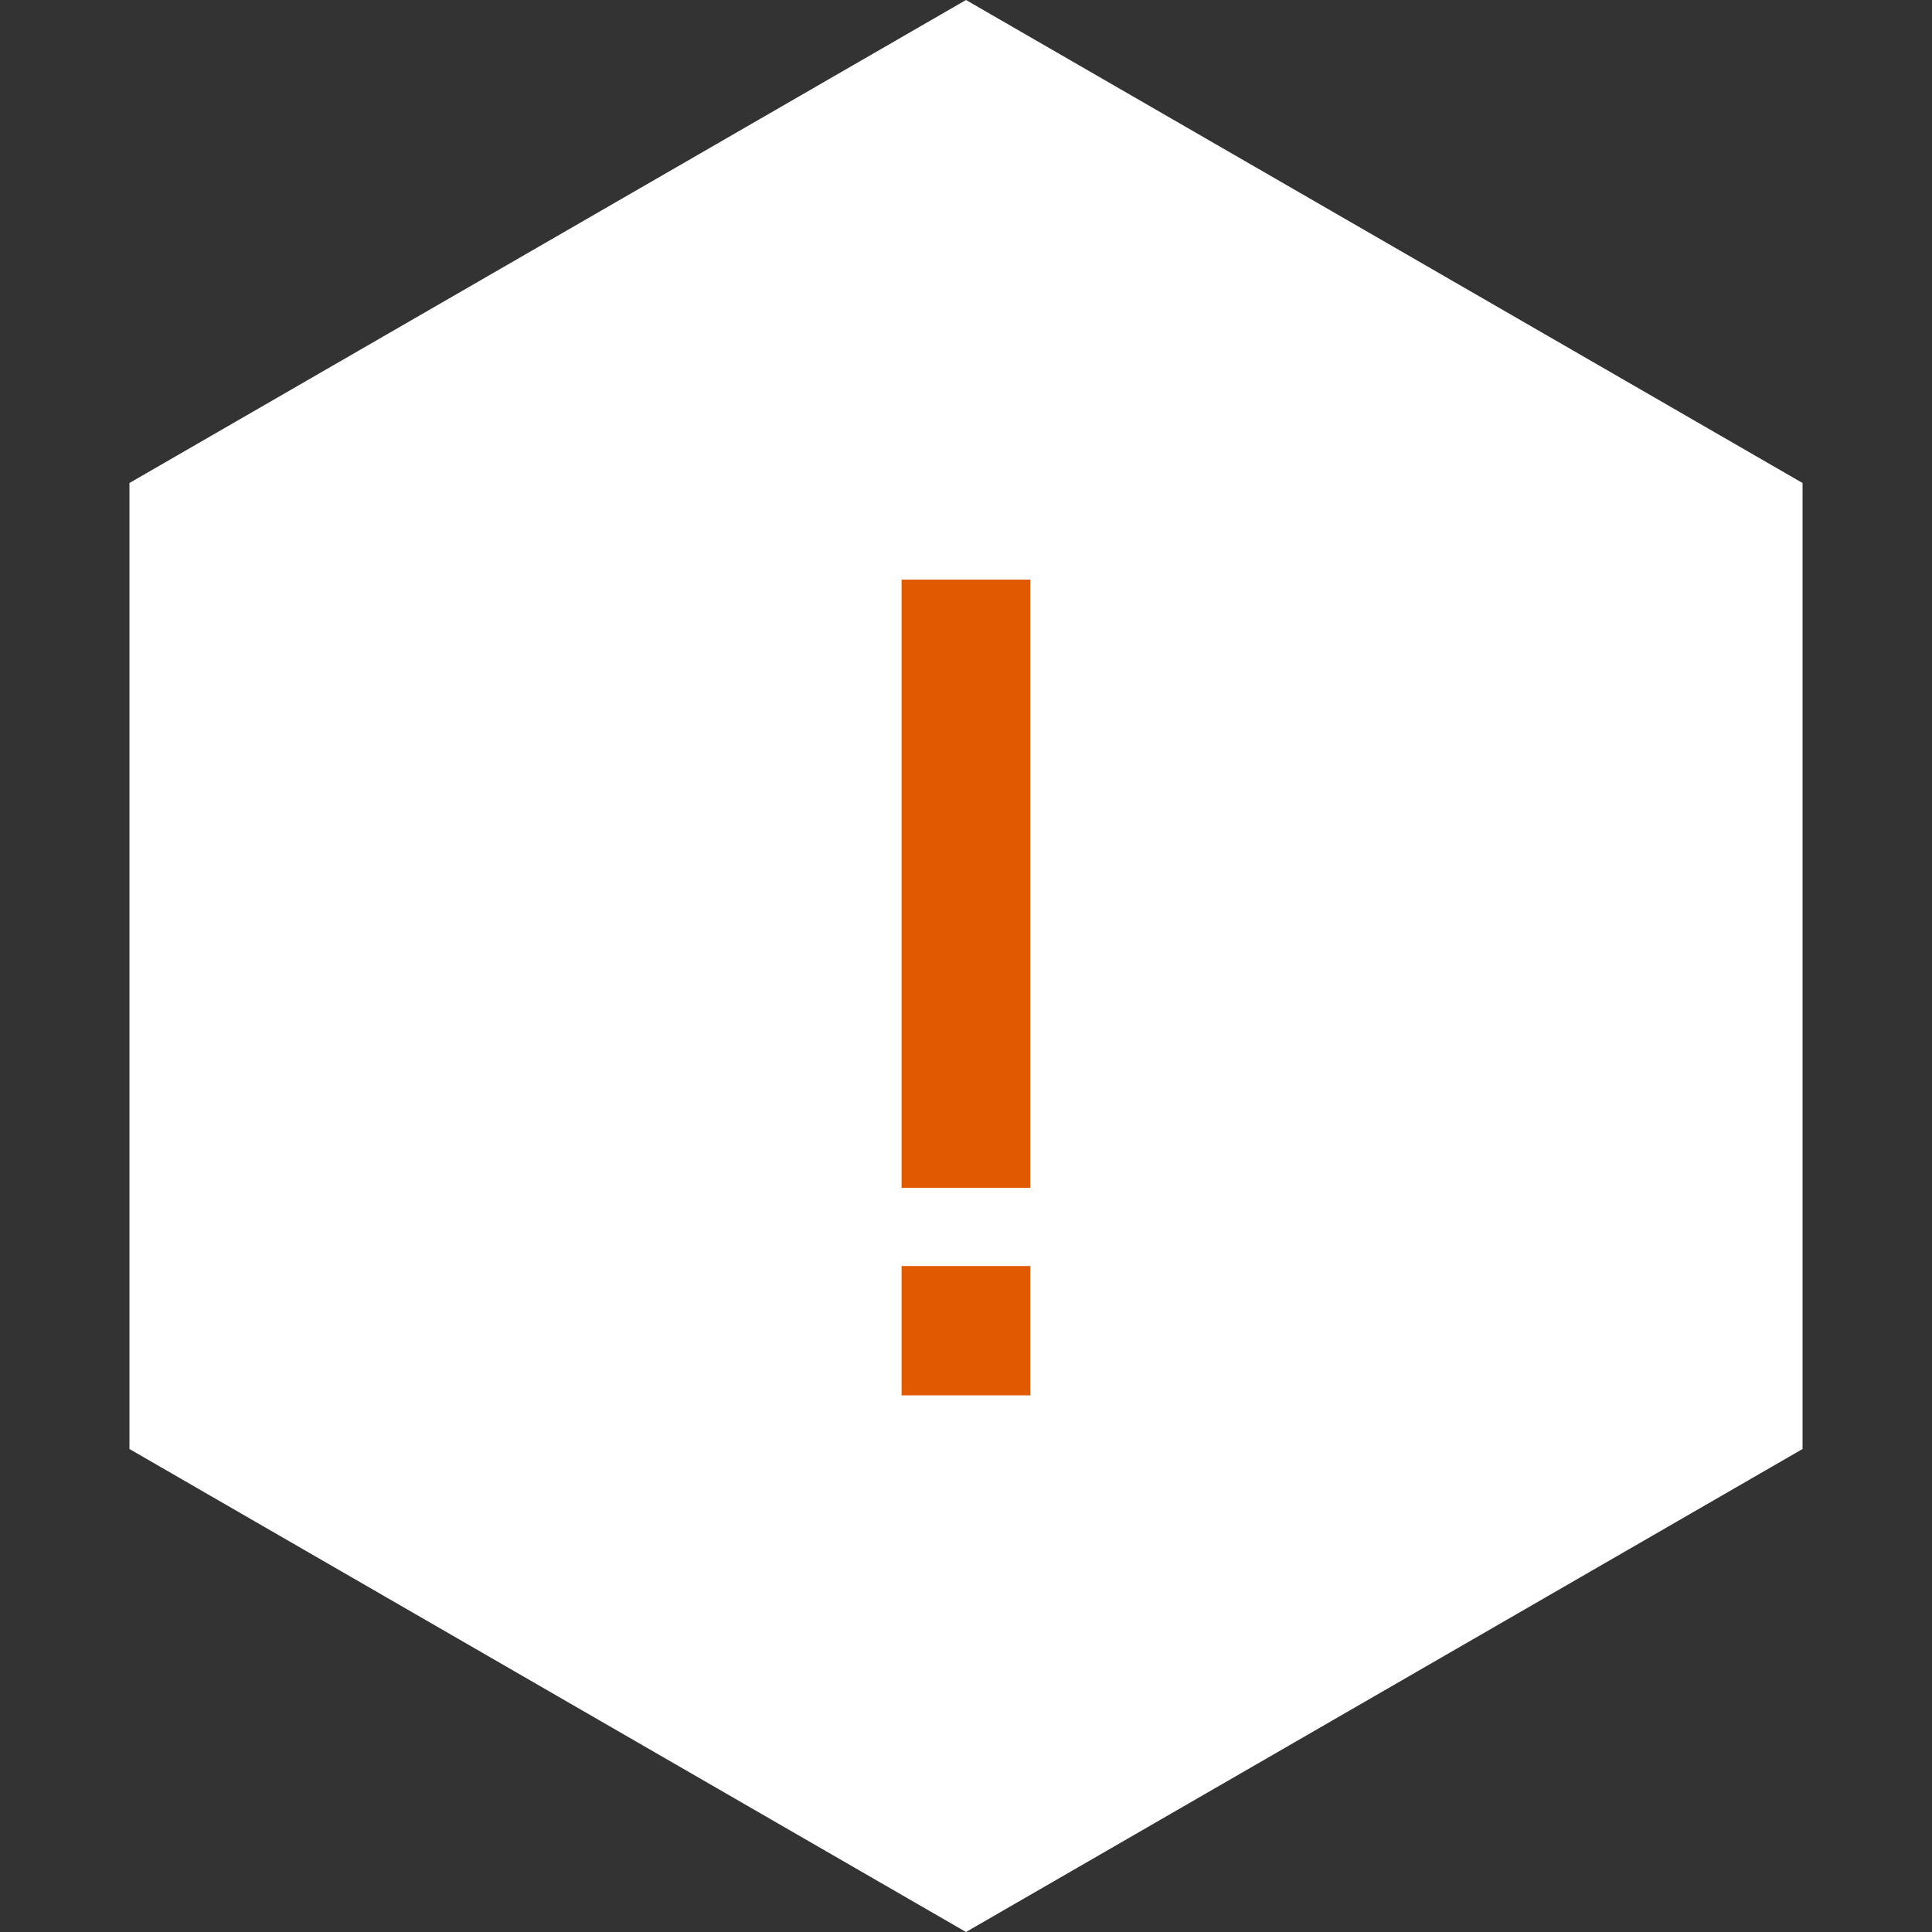 <?xml version="1.0" encoding="UTF-8"?> <svg xmlns="http://www.w3.org/2000/svg" width="30" height="30" viewBox="0 0 30 30" fill="none"><rect x="0" y="0" width="30" height="30" fill="#333333" stroke="none"/><path d="M15 0L27.99 7.5V22.5L15 30L2.01 22.5V7.5L15 0Z" fill="white"></path><path d="M14 21.667V19.659H16V21.667H14ZM14 18.444V9H16V18.444H14Z" fill="#E15901"></path></svg> 